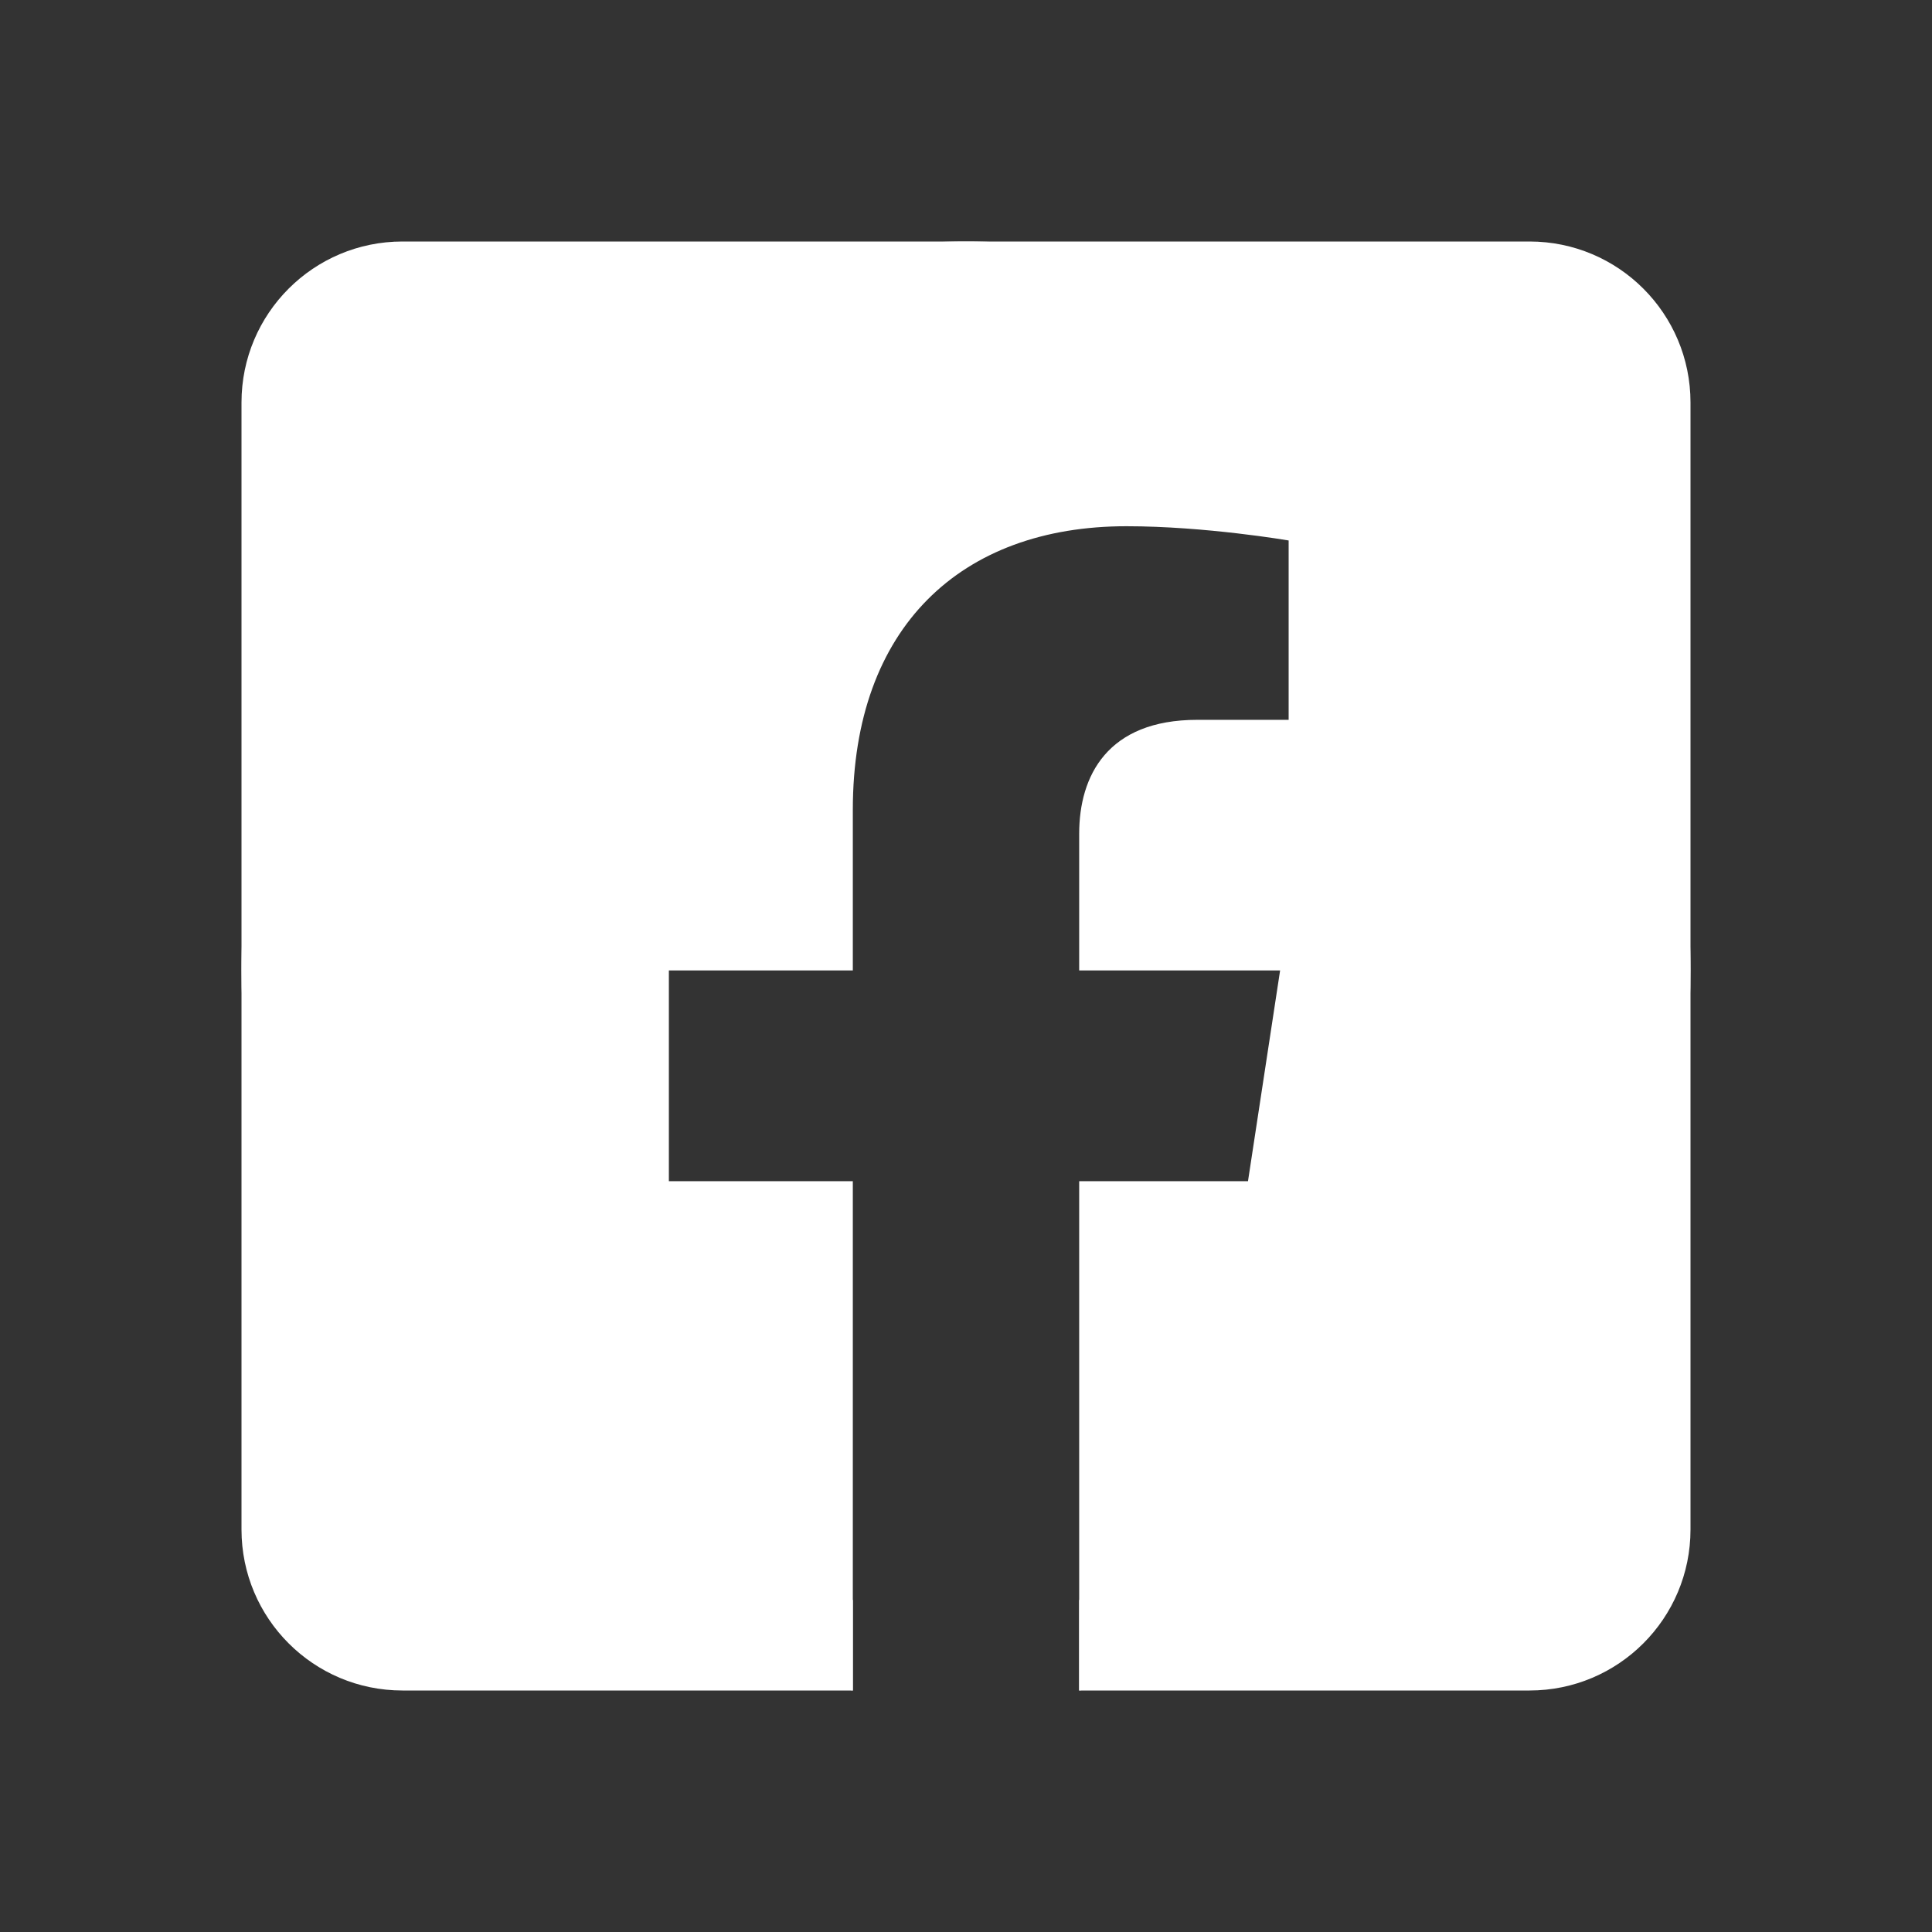 <?xml version="1.0" encoding="UTF-8"?> <svg xmlns="http://www.w3.org/2000/svg" width="24" height="24" viewBox="0 0 24 24" fill="none"><rect x="0" y="0" width="24" height="24" fill="#333333" stroke="none"/><path d="M19 3C20.105 3 21 3.895 21 5V19C21 20.105 20.105 21 19 21H13.406V19.875H16.5V5.812H8.062V19.875H10.594V21H5C3.895 21 3 20.105 3 19V5C3 3.895 3.895 3 5 3H19Z" fill="white"></path><path fill-rule="evenodd" clip-rule="evenodd" d="M12 3C7.03 3 3 7.054 3 12.055C3 16.575 6.291 20.321 10.594 21V14.673H8.309V12.055H10.594V10.06C10.594 7.791 11.938 6.537 13.993 6.537C14.977 6.537 16.008 6.714 16.008 6.714V8.942H14.873C13.755 8.942 13.406 9.64 13.406 10.357V12.055H15.902L15.503 14.673H13.406V21C17.709 20.321 21 16.575 21 12.055C21 7.054 16.97 3 12 3Z" fill="white"></path></svg> 